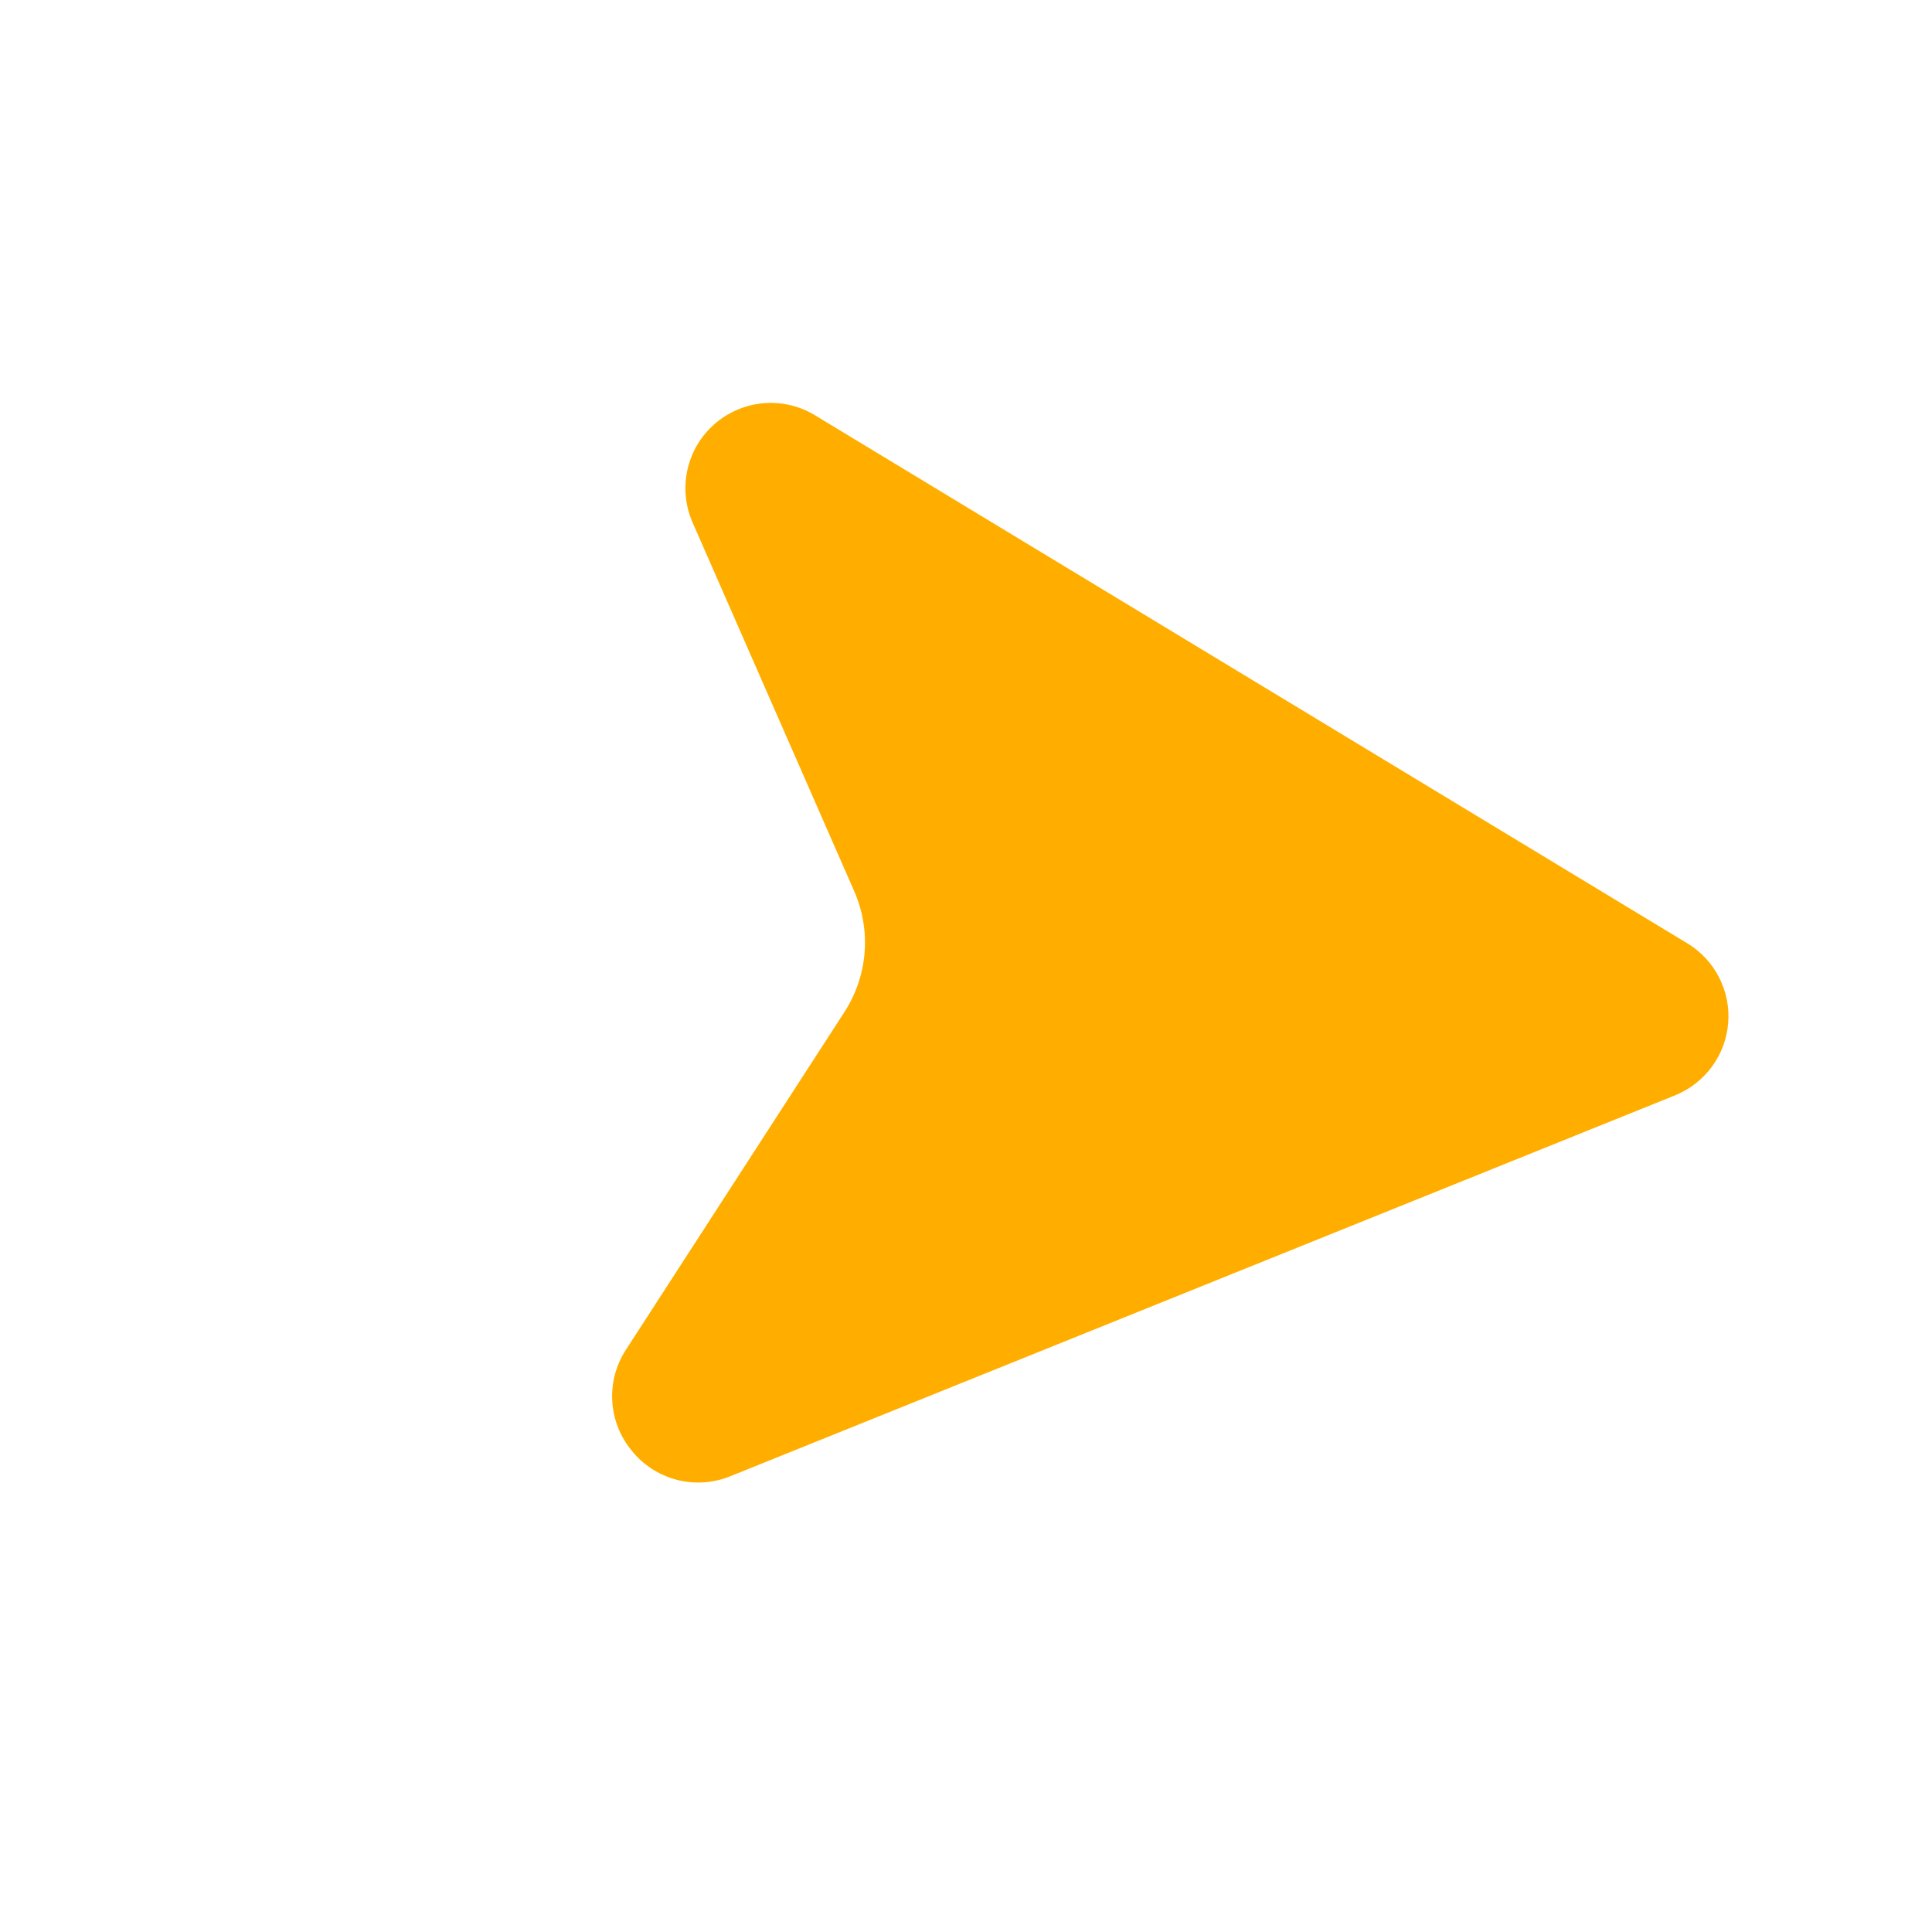 <svg width="34" height="34" viewBox="0 0 34 34" fill="none" xmlns="http://www.w3.org/2000/svg">
<path d="M12.57 7.467C12.332 7.677 12.166 7.957 12.098 8.267C12.029 8.577 12.06 8.9 12.187 9.192L15.035 15.689C15.183 16.028 15.245 16.399 15.215 16.768C15.185 17.137 15.065 17.492 14.865 17.803L11.011 23.76C10.839 24.027 10.756 24.342 10.775 24.659C10.793 24.976 10.912 25.279 11.113 25.524C11.311 25.773 11.584 25.953 11.891 26.037C12.197 26.121 12.523 26.105 12.821 25.992L29.479 19.276C29.737 19.171 29.961 18.997 30.126 18.773C30.291 18.549 30.391 18.282 30.413 18.005C30.436 17.727 30.38 17.449 30.253 17.201C30.126 16.953 29.933 16.745 29.694 16.601L14.329 7.3C14.056 7.138 13.739 7.067 13.423 7.097C13.107 7.127 12.808 7.257 12.57 7.467Z" fill="#FFAE00"/>
</svg>
